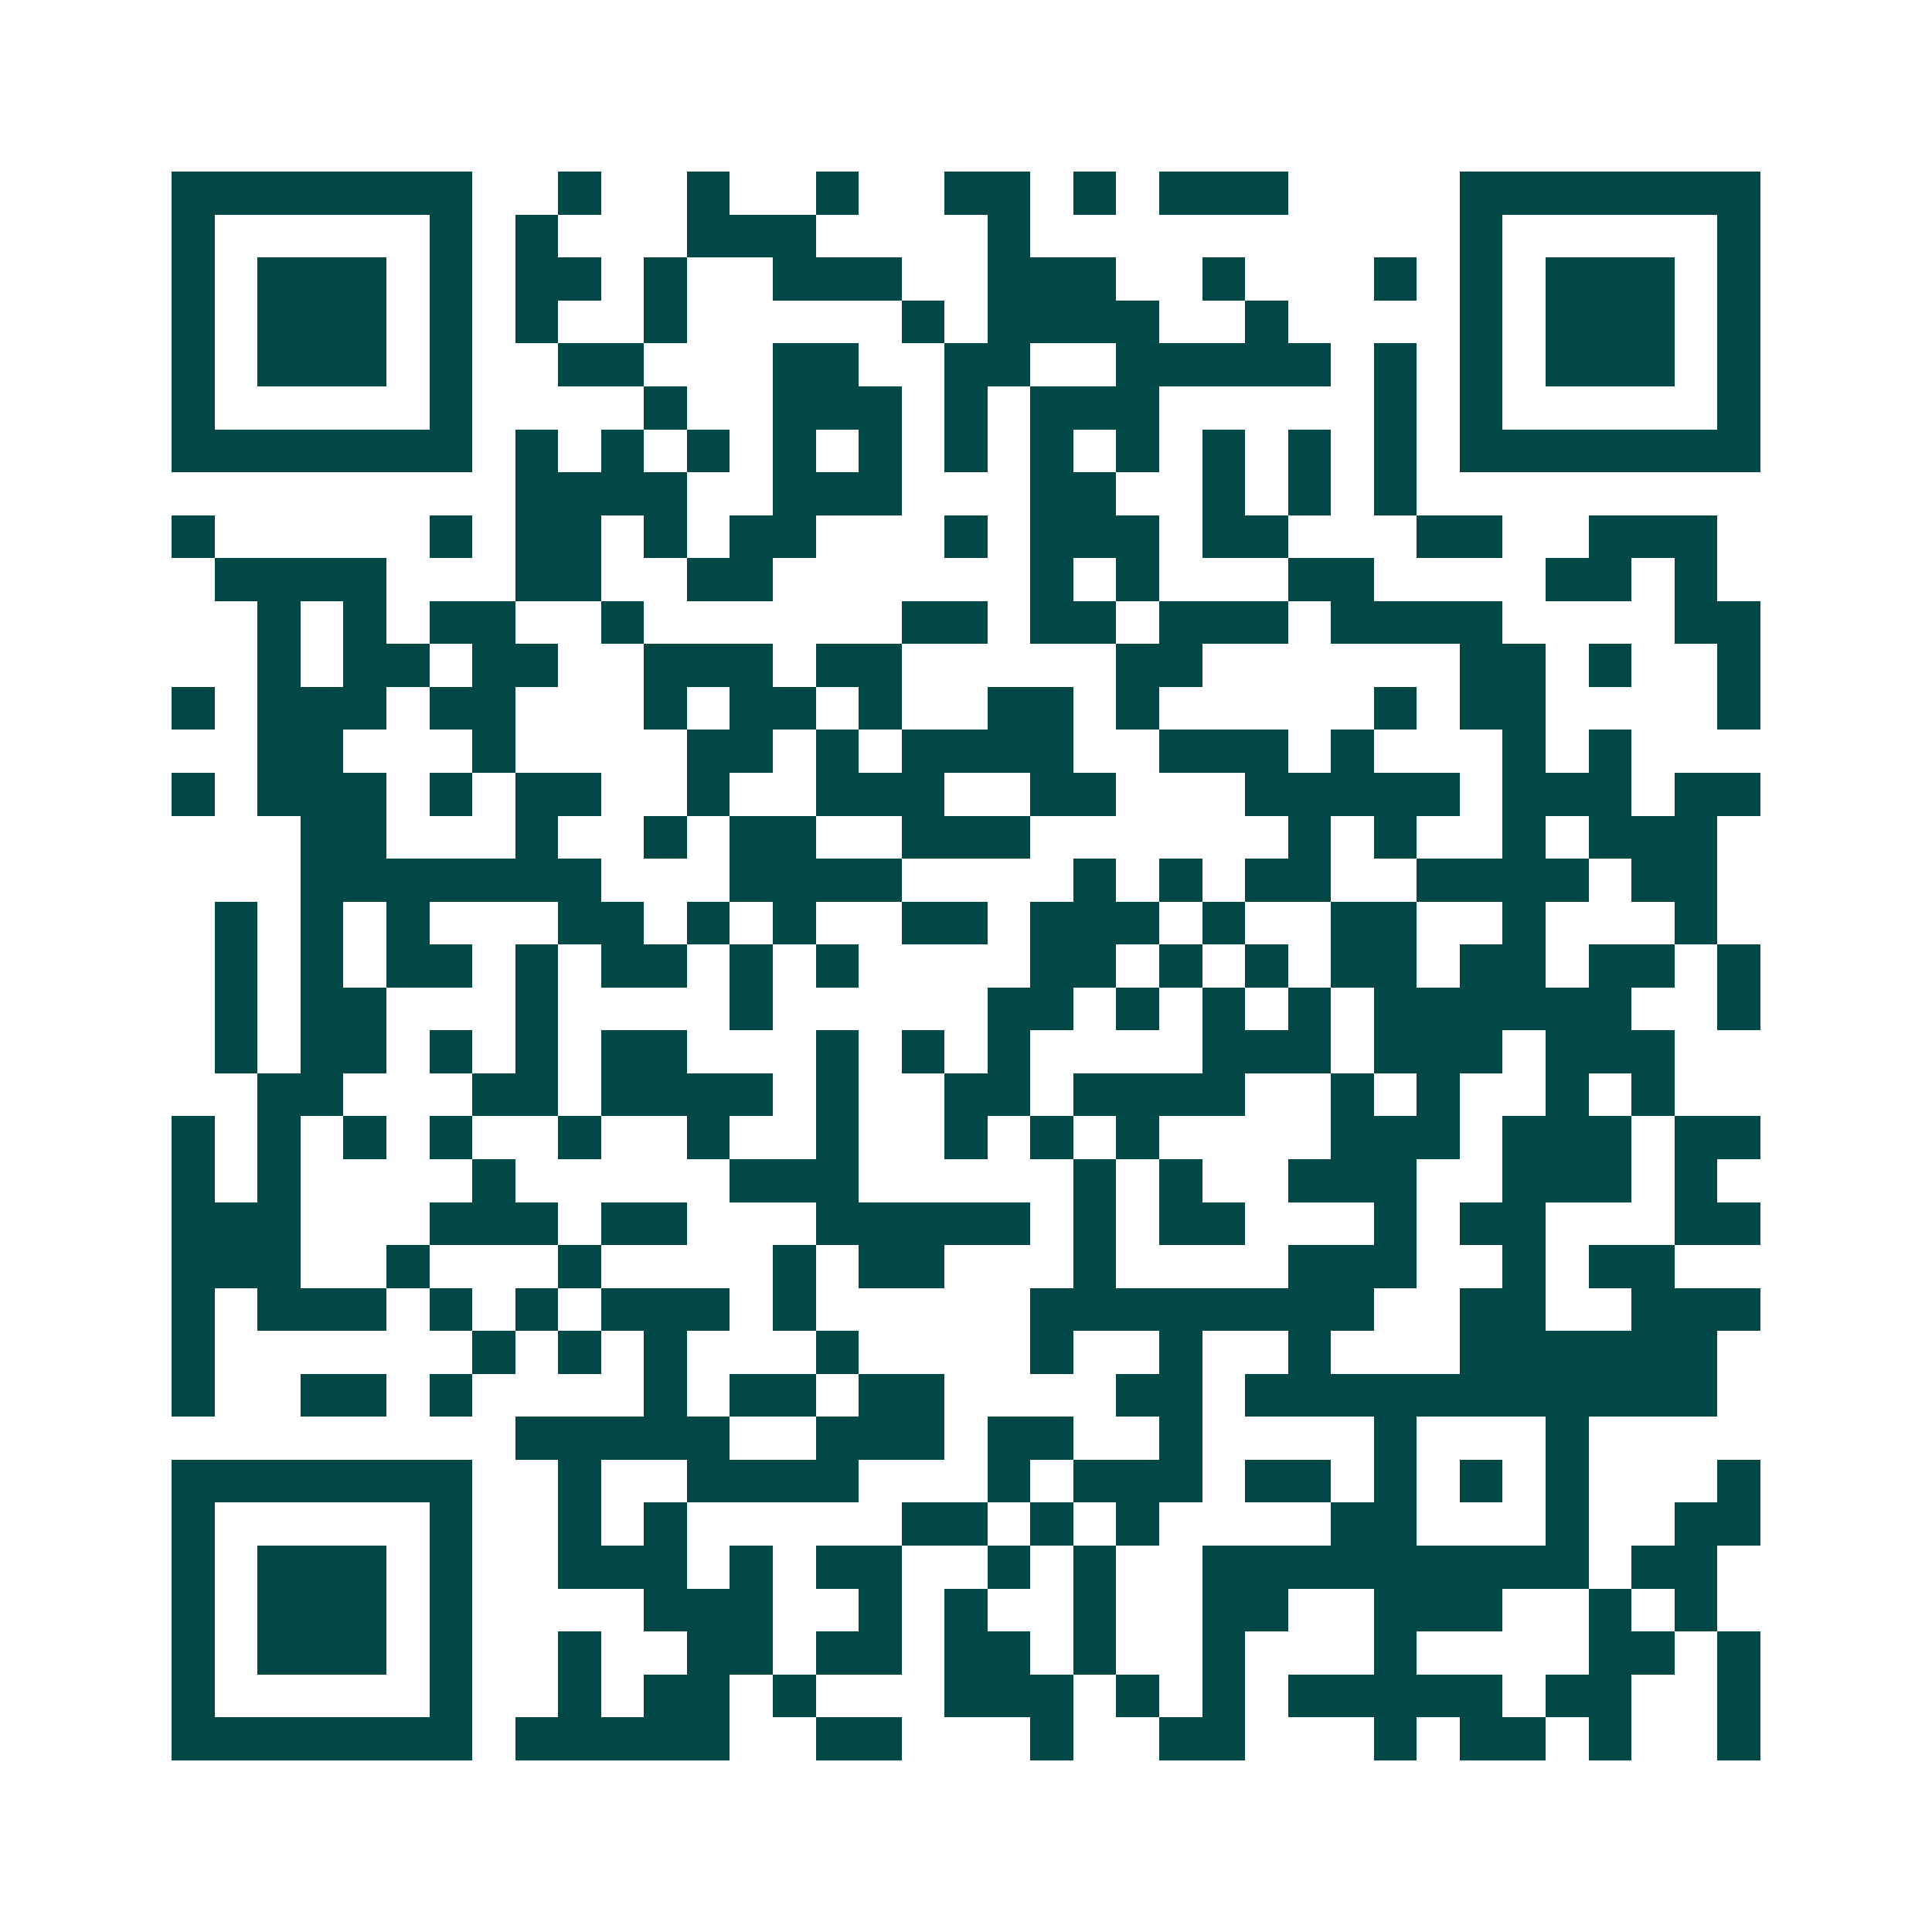 <svg xmlns="http://www.w3.org/2000/svg" width="200" height="200" viewBox="0 0 45 45" shape-rendering="crispEdges"><path fill="#ffffff" d="M0 0h45v45H0z"/><path stroke="#014847" d="M4 4.5h7m2 0h1m2 0h1m2 0h1m2 0h2m1 0h1m1 0h3m4 0h7M4 5.5h1m5 0h1m1 0h1m3 0h3m4 0h1m10 0h1m5 0h1M4 6.5h1m1 0h3m1 0h1m1 0h2m1 0h1m2 0h3m2 0h3m2 0h1m3 0h1m1 0h1m1 0h3m1 0h1M4 7.5h1m1 0h3m1 0h1m1 0h1m2 0h1m5 0h1m1 0h4m2 0h1m4 0h1m1 0h3m1 0h1M4 8.5h1m1 0h3m1 0h1m2 0h2m3 0h2m2 0h2m2 0h5m1 0h1m1 0h1m1 0h3m1 0h1M4 9.5h1m5 0h1m4 0h1m2 0h3m1 0h1m1 0h3m5 0h1m1 0h1m5 0h1M4 10.5h7m1 0h1m1 0h1m1 0h1m1 0h1m1 0h1m1 0h1m1 0h1m1 0h1m1 0h1m1 0h1m1 0h1m1 0h7M12 11.5h4m2 0h3m3 0h2m2 0h1m1 0h1m1 0h1M4 12.5h1m5 0h1m1 0h2m1 0h1m1 0h2m3 0h1m1 0h3m1 0h2m3 0h2m2 0h3M5 13.5h4m3 0h2m2 0h2m6 0h1m1 0h1m3 0h2m4 0h2m1 0h1M6 14.5h1m1 0h1m1 0h2m2 0h1m6 0h2m1 0h2m1 0h3m1 0h4m4 0h2M6 15.5h1m1 0h2m1 0h2m2 0h3m1 0h2m5 0h2m6 0h2m1 0h1m2 0h1M4 16.5h1m1 0h3m1 0h2m3 0h1m1 0h2m1 0h1m2 0h2m1 0h1m5 0h1m1 0h2m4 0h1M6 17.5h2m3 0h1m4 0h2m1 0h1m1 0h4m2 0h3m1 0h1m3 0h1m1 0h1M4 18.5h1m1 0h3m1 0h1m1 0h2m2 0h1m2 0h3m2 0h2m3 0h5m1 0h3m1 0h2M7 19.5h2m3 0h1m2 0h1m1 0h2m2 0h3m6 0h1m1 0h1m2 0h1m1 0h3M7 20.5h7m3 0h4m4 0h1m1 0h1m1 0h2m2 0h4m1 0h2M5 21.5h1m1 0h1m1 0h1m3 0h2m1 0h1m1 0h1m2 0h2m1 0h3m1 0h1m2 0h2m2 0h1m3 0h1M5 22.5h1m1 0h1m1 0h2m1 0h1m1 0h2m1 0h1m1 0h1m4 0h2m1 0h1m1 0h1m1 0h2m1 0h2m1 0h2m1 0h1M5 23.5h1m1 0h2m3 0h1m4 0h1m5 0h2m1 0h1m1 0h1m1 0h1m1 0h6m2 0h1M5 24.5h1m1 0h2m1 0h1m1 0h1m1 0h2m3 0h1m1 0h1m1 0h1m4 0h3m1 0h3m1 0h3M6 25.5h2m3 0h2m1 0h4m1 0h1m2 0h2m1 0h4m2 0h1m1 0h1m2 0h1m1 0h1M4 26.5h1m1 0h1m1 0h1m1 0h1m2 0h1m2 0h1m2 0h1m2 0h1m1 0h1m1 0h1m4 0h3m1 0h3m1 0h2M4 27.5h1m1 0h1m4 0h1m5 0h3m5 0h1m1 0h1m2 0h3m2 0h3m1 0h1M4 28.5h3m3 0h3m1 0h2m3 0h5m1 0h1m1 0h2m3 0h1m1 0h2m3 0h2M4 29.5h3m2 0h1m3 0h1m4 0h1m1 0h2m3 0h1m4 0h3m2 0h1m1 0h2M4 30.5h1m1 0h3m1 0h1m1 0h1m1 0h3m1 0h1m5 0h8m2 0h2m2 0h3M4 31.5h1m6 0h1m1 0h1m1 0h1m3 0h1m4 0h1m2 0h1m2 0h1m3 0h6M4 32.5h1m2 0h2m1 0h1m4 0h1m1 0h2m1 0h2m4 0h2m1 0h11M12 33.5h5m2 0h3m1 0h2m2 0h1m4 0h1m3 0h1M4 34.5h7m2 0h1m2 0h4m3 0h1m1 0h3m1 0h2m1 0h1m1 0h1m1 0h1m3 0h1M4 35.5h1m5 0h1m2 0h1m1 0h1m5 0h2m1 0h1m1 0h1m4 0h2m3 0h1m2 0h2M4 36.5h1m1 0h3m1 0h1m2 0h3m1 0h1m1 0h2m2 0h1m1 0h1m2 0h9m1 0h2M4 37.5h1m1 0h3m1 0h1m4 0h3m2 0h1m1 0h1m2 0h1m2 0h2m2 0h3m2 0h1m1 0h1M4 38.5h1m1 0h3m1 0h1m2 0h1m2 0h2m1 0h2m1 0h2m1 0h1m2 0h1m3 0h1m4 0h2m1 0h1M4 39.5h1m5 0h1m2 0h1m1 0h2m1 0h1m3 0h3m1 0h1m1 0h1m1 0h5m1 0h2m2 0h1M4 40.5h7m1 0h5m2 0h2m3 0h1m2 0h2m3 0h1m1 0h2m1 0h1m2 0h1"/></svg>
